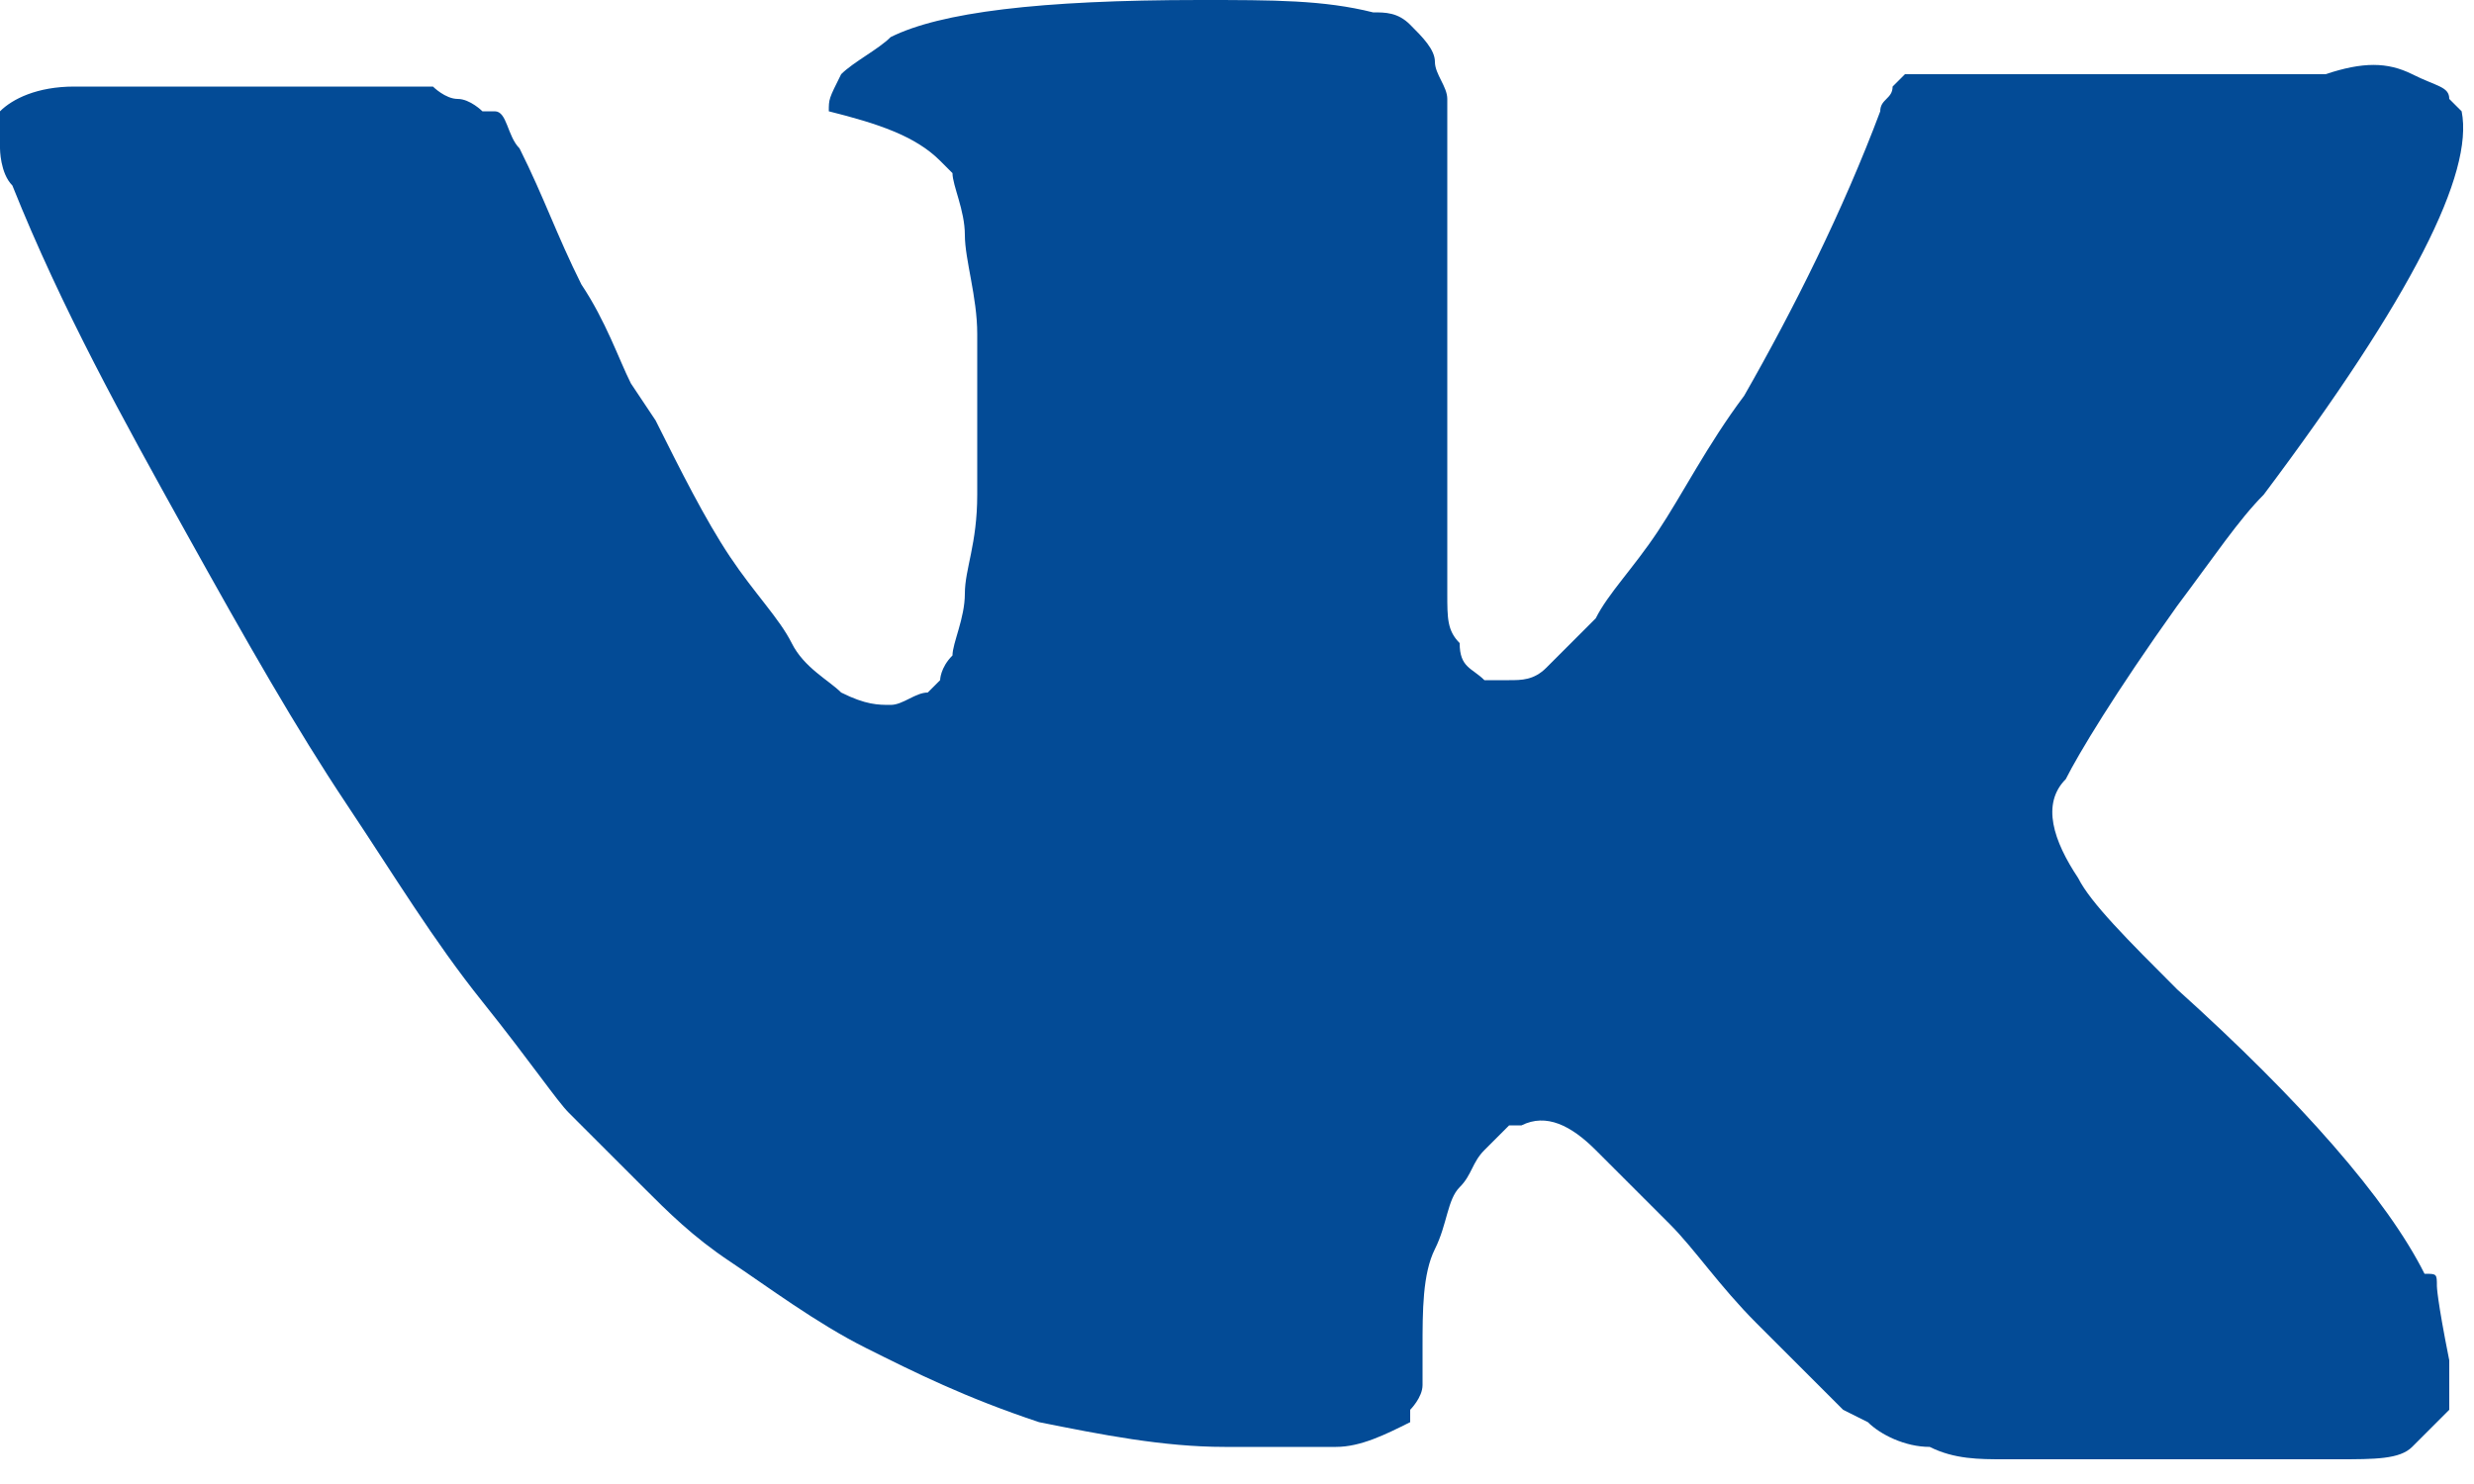 <?xml version="1.0" encoding="UTF-8"?> <svg xmlns="http://www.w3.org/2000/svg" width="20" height="12" viewBox="0 0 20 12" fill="none"><g clip-path="url(#clip0_331_897)"><path d="M19.7 10.4C19.7 10.3 19.7 10.3 19.6 10.3C19.3 9.7 18.6 8.9 17.6 8C17.2 7.6 16.9 7.3 16.8 7.1C16.6 6.8 16.5 6.5 16.7 6.3C16.8 6.1 17.1 5.6 17.6 4.9C17.9 4.5 18.1 4.2 18.3 4C19.5 2.4 20 1.4 19.9 0.9L19.8 0.8C19.8 0.7 19.7 0.7 19.5 0.6C19.3 0.5 19.1 0.5 18.8 0.6H15.8C15.8 0.6 15.7 0.6 15.6 0.6C15.5 0.6 15.5 0.6 15.5 0.6H15.4L15.3 0.7C15.3 0.8 15.2 0.8 15.2 0.9C14.9 1.7 14.5 2.5 14.1 3.2C13.8 3.6 13.6 4 13.4 4.3C13.2 4.6 13 4.8 12.9 5C12.8 5.1 12.6 5.3 12.5 5.4C12.4 5.5 12.3 5.5 12.2 5.5C12.1 5.5 12.1 5.5 12 5.5C11.9 5.4 11.8 5.4 11.8 5.2C11.7 5.1 11.7 5 11.7 4.8C11.7 4.6 11.7 4.5 11.7 4.4C11.7 4.3 11.7 4.1 11.7 3.9C11.7 3.7 11.7 3.5 11.7 3.5C11.7 3.2 11.7 2.9 11.7 2.6C11.7 2.3 11.7 2 11.7 1.9C11.7 1.7 11.7 1.5 11.7 1.3C11.7 1.1 11.7 0.9 11.7 0.8C11.7 0.7 11.6 0.6 11.6 0.5C11.6 0.4 11.5 0.3 11.4 0.2C11.3 0.1 11.2 0.1 11.1 0.1C10.7 -1.52737e-06 10.3 0 9.7 0C8.4 0 7.6 0.1 7.2 0.3C7.1 0.4 6.9 0.5 6.8 0.6C6.7 0.8 6.7 0.8 6.7 0.9C7.1 1 7.4 1.1 7.6 1.3L7.7 1.4C7.7 1.5 7.8 1.7 7.8 1.9C7.8 2.1 7.9 2.4 7.9 2.7V4C7.9 4.4 7.8 4.6 7.8 4.8C7.8 5 7.7 5.2 7.7 5.3C7.6 5.4 7.6 5.5 7.6 5.5C7.6 5.5 7.6 5.5 7.5 5.6C7.4 5.6 7.3 5.7 7.2 5.7C7.1 5.7 7 5.7 6.8 5.6C6.7 5.5 6.5 5.4 6.4 5.2C6.3 5 6.1 4.8 5.9 4.5C5.7 4.2 5.5 3.8 5.3 3.4L5.1 3.1C5 2.9 4.9 2.6 4.7 2.3C4.5 1.9 4.4 1.6 4.2 1.2C4.1 1.1 4.1 0.9 4 0.9H3.9C3.9 0.9 3.8 0.8 3.7 0.8C3.6 0.8 3.5 0.7 3.5 0.7H0.6C0.3 0.7 0.1 0.8 0 0.9V1V1.2C0 1.2 3.7998e-07 1.4 0.1 1.5C0.5 2.5 1 3.4 1.5 4.3C2 5.2 2.4 5.9 2.8 6.5C3.2 7.1 3.5 7.6 3.9 8.1C4.3 8.6 4.5 8.9 4.6 9L4.9 9.3L5.2 9.6C5.4 9.8 5.6 10 5.9 10.2C6.2 10.4 6.6 10.7 7 10.9C7.4 11.1 7.8 11.3 8.4 11.5C8.9 11.6 9.4 11.7 9.9 11.7H10.8C11 11.7 11.2 11.6 11.4 11.5V11.4C11.4 11.4 11.5 11.3 11.5 11.2C11.5 11.1 11.5 11 11.5 10.9C11.5 10.6 11.5 10.3 11.6 10.1C11.7 9.9 11.7 9.7 11.8 9.6C11.9 9.5 11.9 9.4 12 9.3C12.1 9.2 12.1 9.2 12.2 9.1H12.3C12.5 9 12.7 9.1 12.9 9.3L13.5 9.9C13.7 10.1 13.9 10.4 14.2 10.7L14.9 11.4L15.1 11.5C15.2 11.6 15.4 11.7 15.6 11.7C15.8 11.8 16 11.8 16.2 11.8H18.9C19.2 11.8 19.4 11.8 19.5 11.7C19.6 11.6 19.7 11.5 19.8 11.4C19.8 11.3 19.8 11.2 19.8 11C19.7 10.5 19.7 10.4 19.7 10.4Z" fill="#034B96"></path></g><defs><clipPath id="clip0_331_897"><rect width="20" height="12" fill="white"></rect></clipPath></defs></svg> 